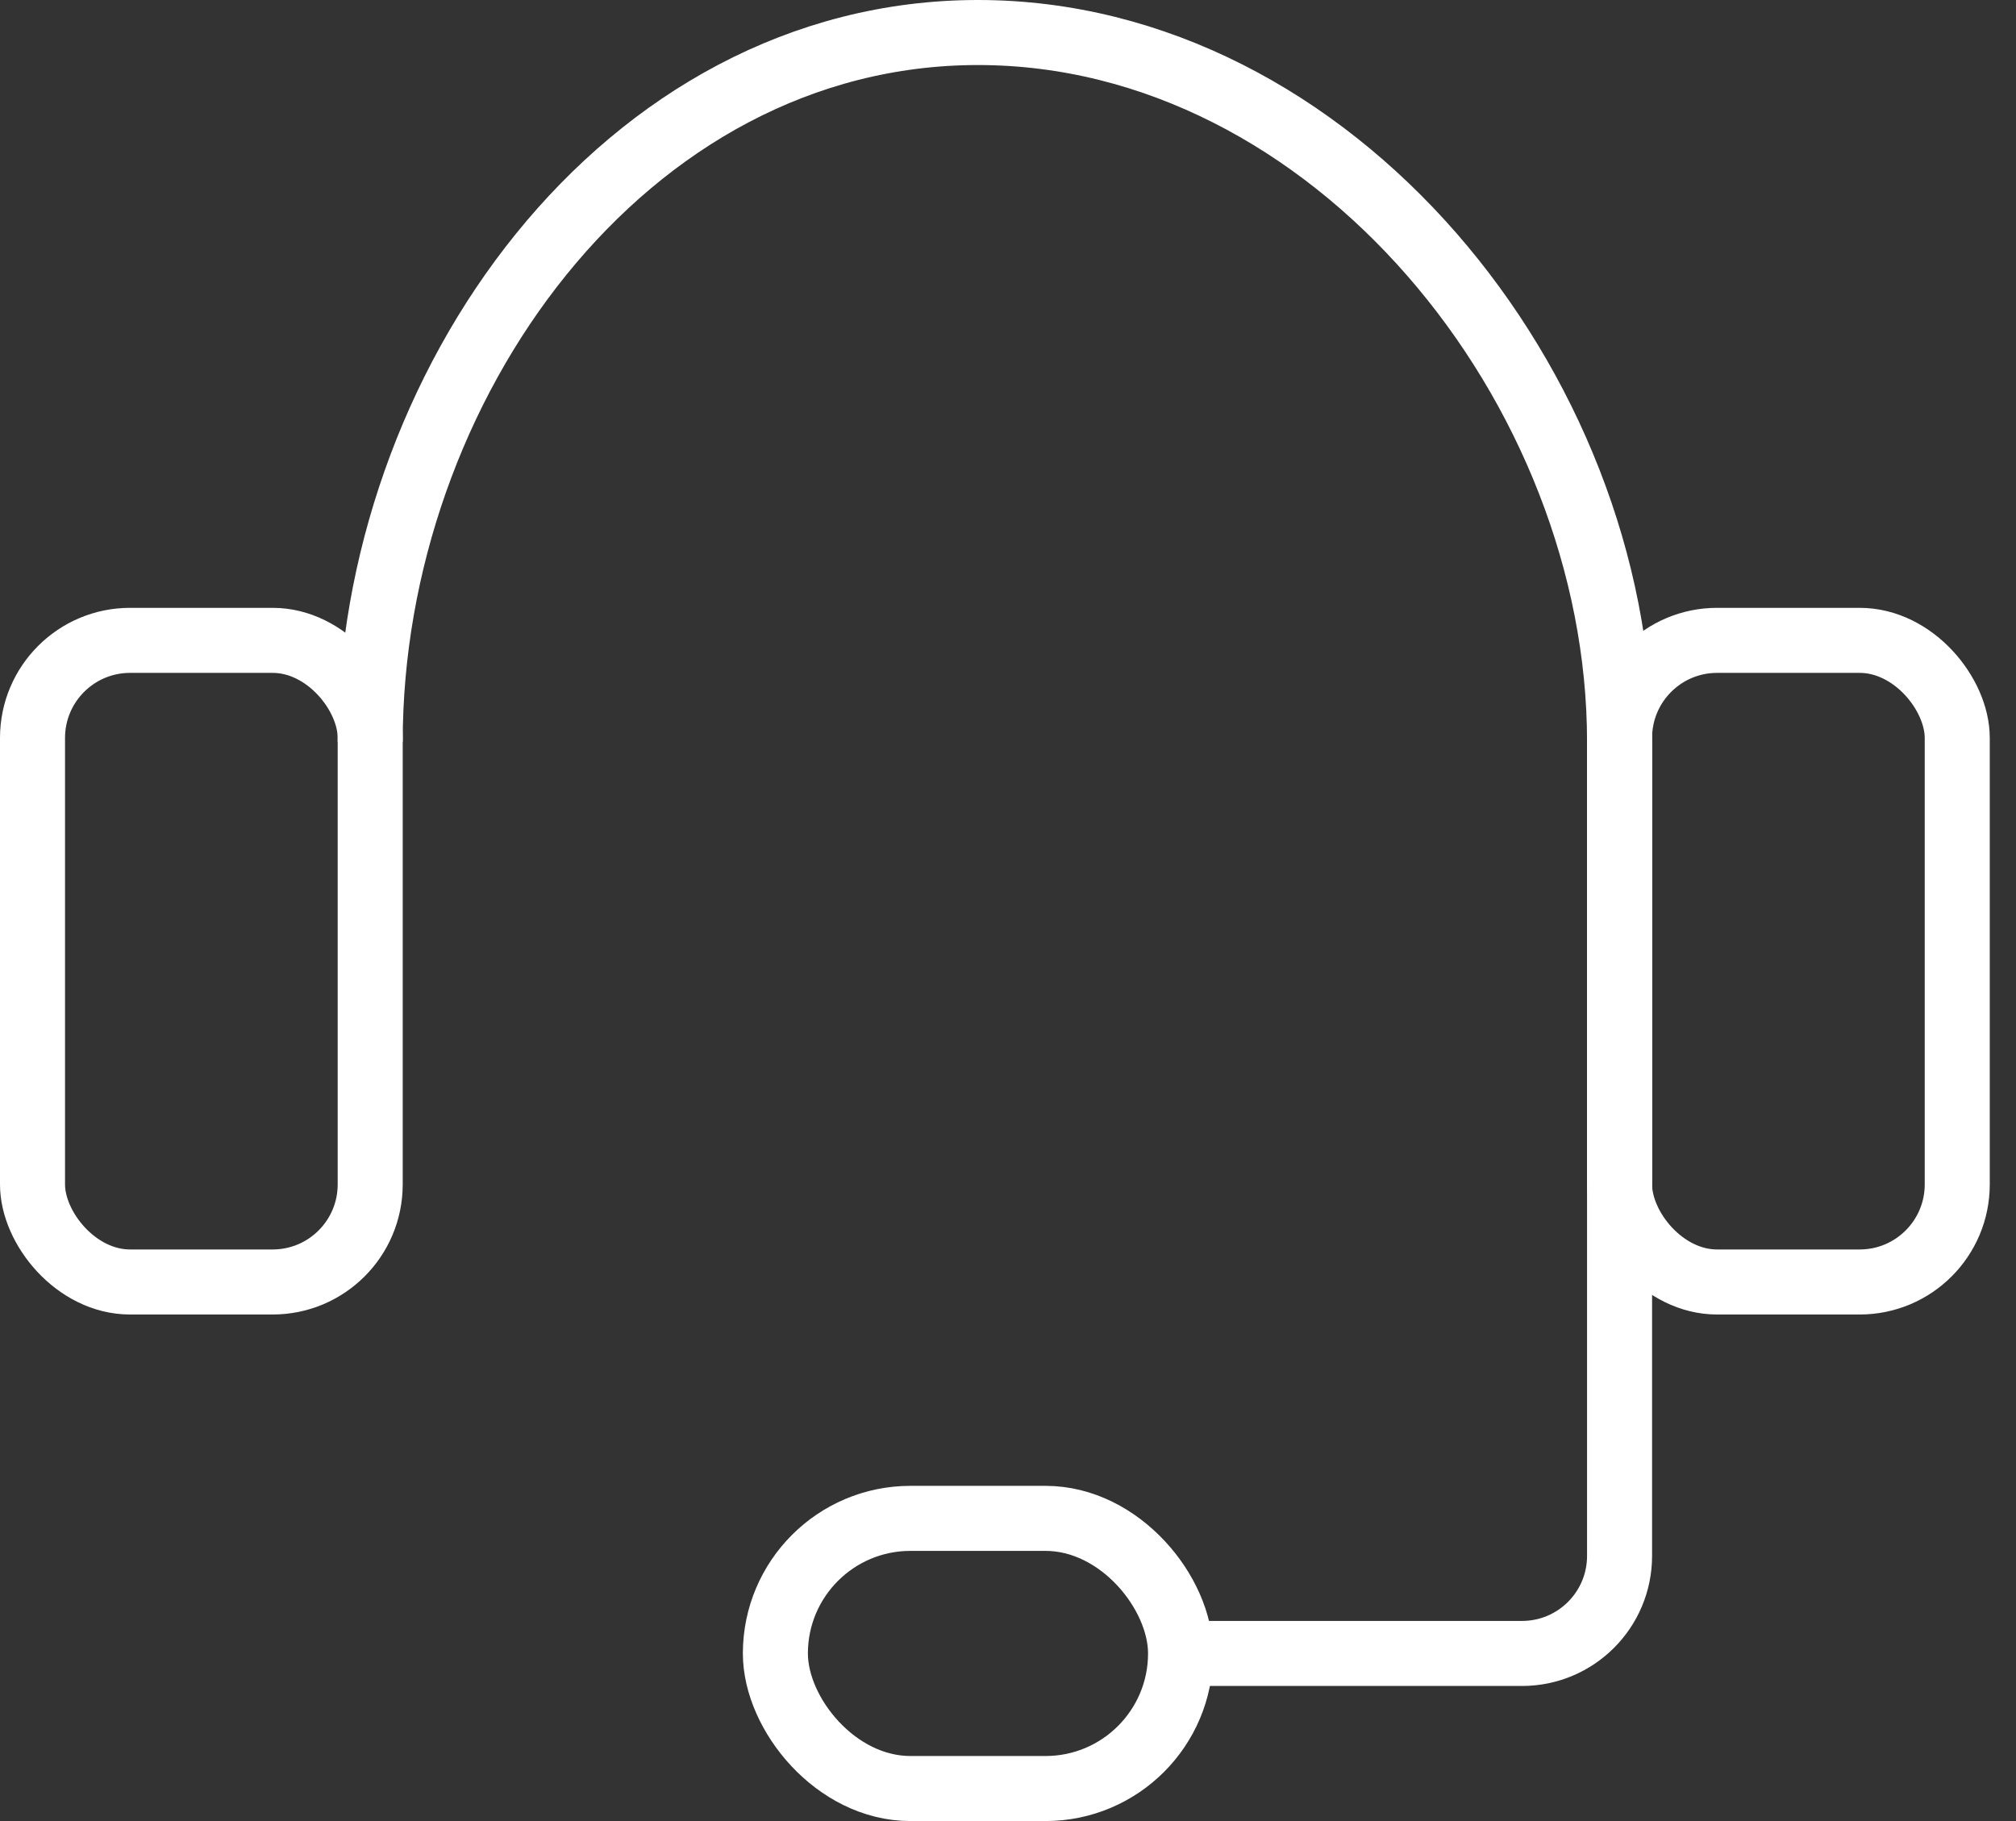 <svg width="62" height="56" viewBox="0 0 62 56" fill="none" xmlns="http://www.w3.org/2000/svg">
<rect x="0" y="0" width="62" height="56" fill="#333333" stroke="none"/>
<rect x="1" y="19.692" width="10.385" height="19.731" rx="3" stroke="white" stroke-width="2"/>
<rect x="23.846" y="46.692" width="12.461" height="8.308" rx="4.154" stroke="white" stroke-width="2"/>
<rect x="49.808" y="19.692" width="10.385" height="19.731" rx="3" stroke="white" stroke-width="2"/>
<path d="M11.385 22.808C11.385 11.911 19.18 1 30.077 1C40.974 1 49.808 11.911 49.808 22.808V47.846C49.808 49.503 48.465 50.846 46.808 50.846H36.308" stroke="white" stroke-width="2"/>
</svg>
